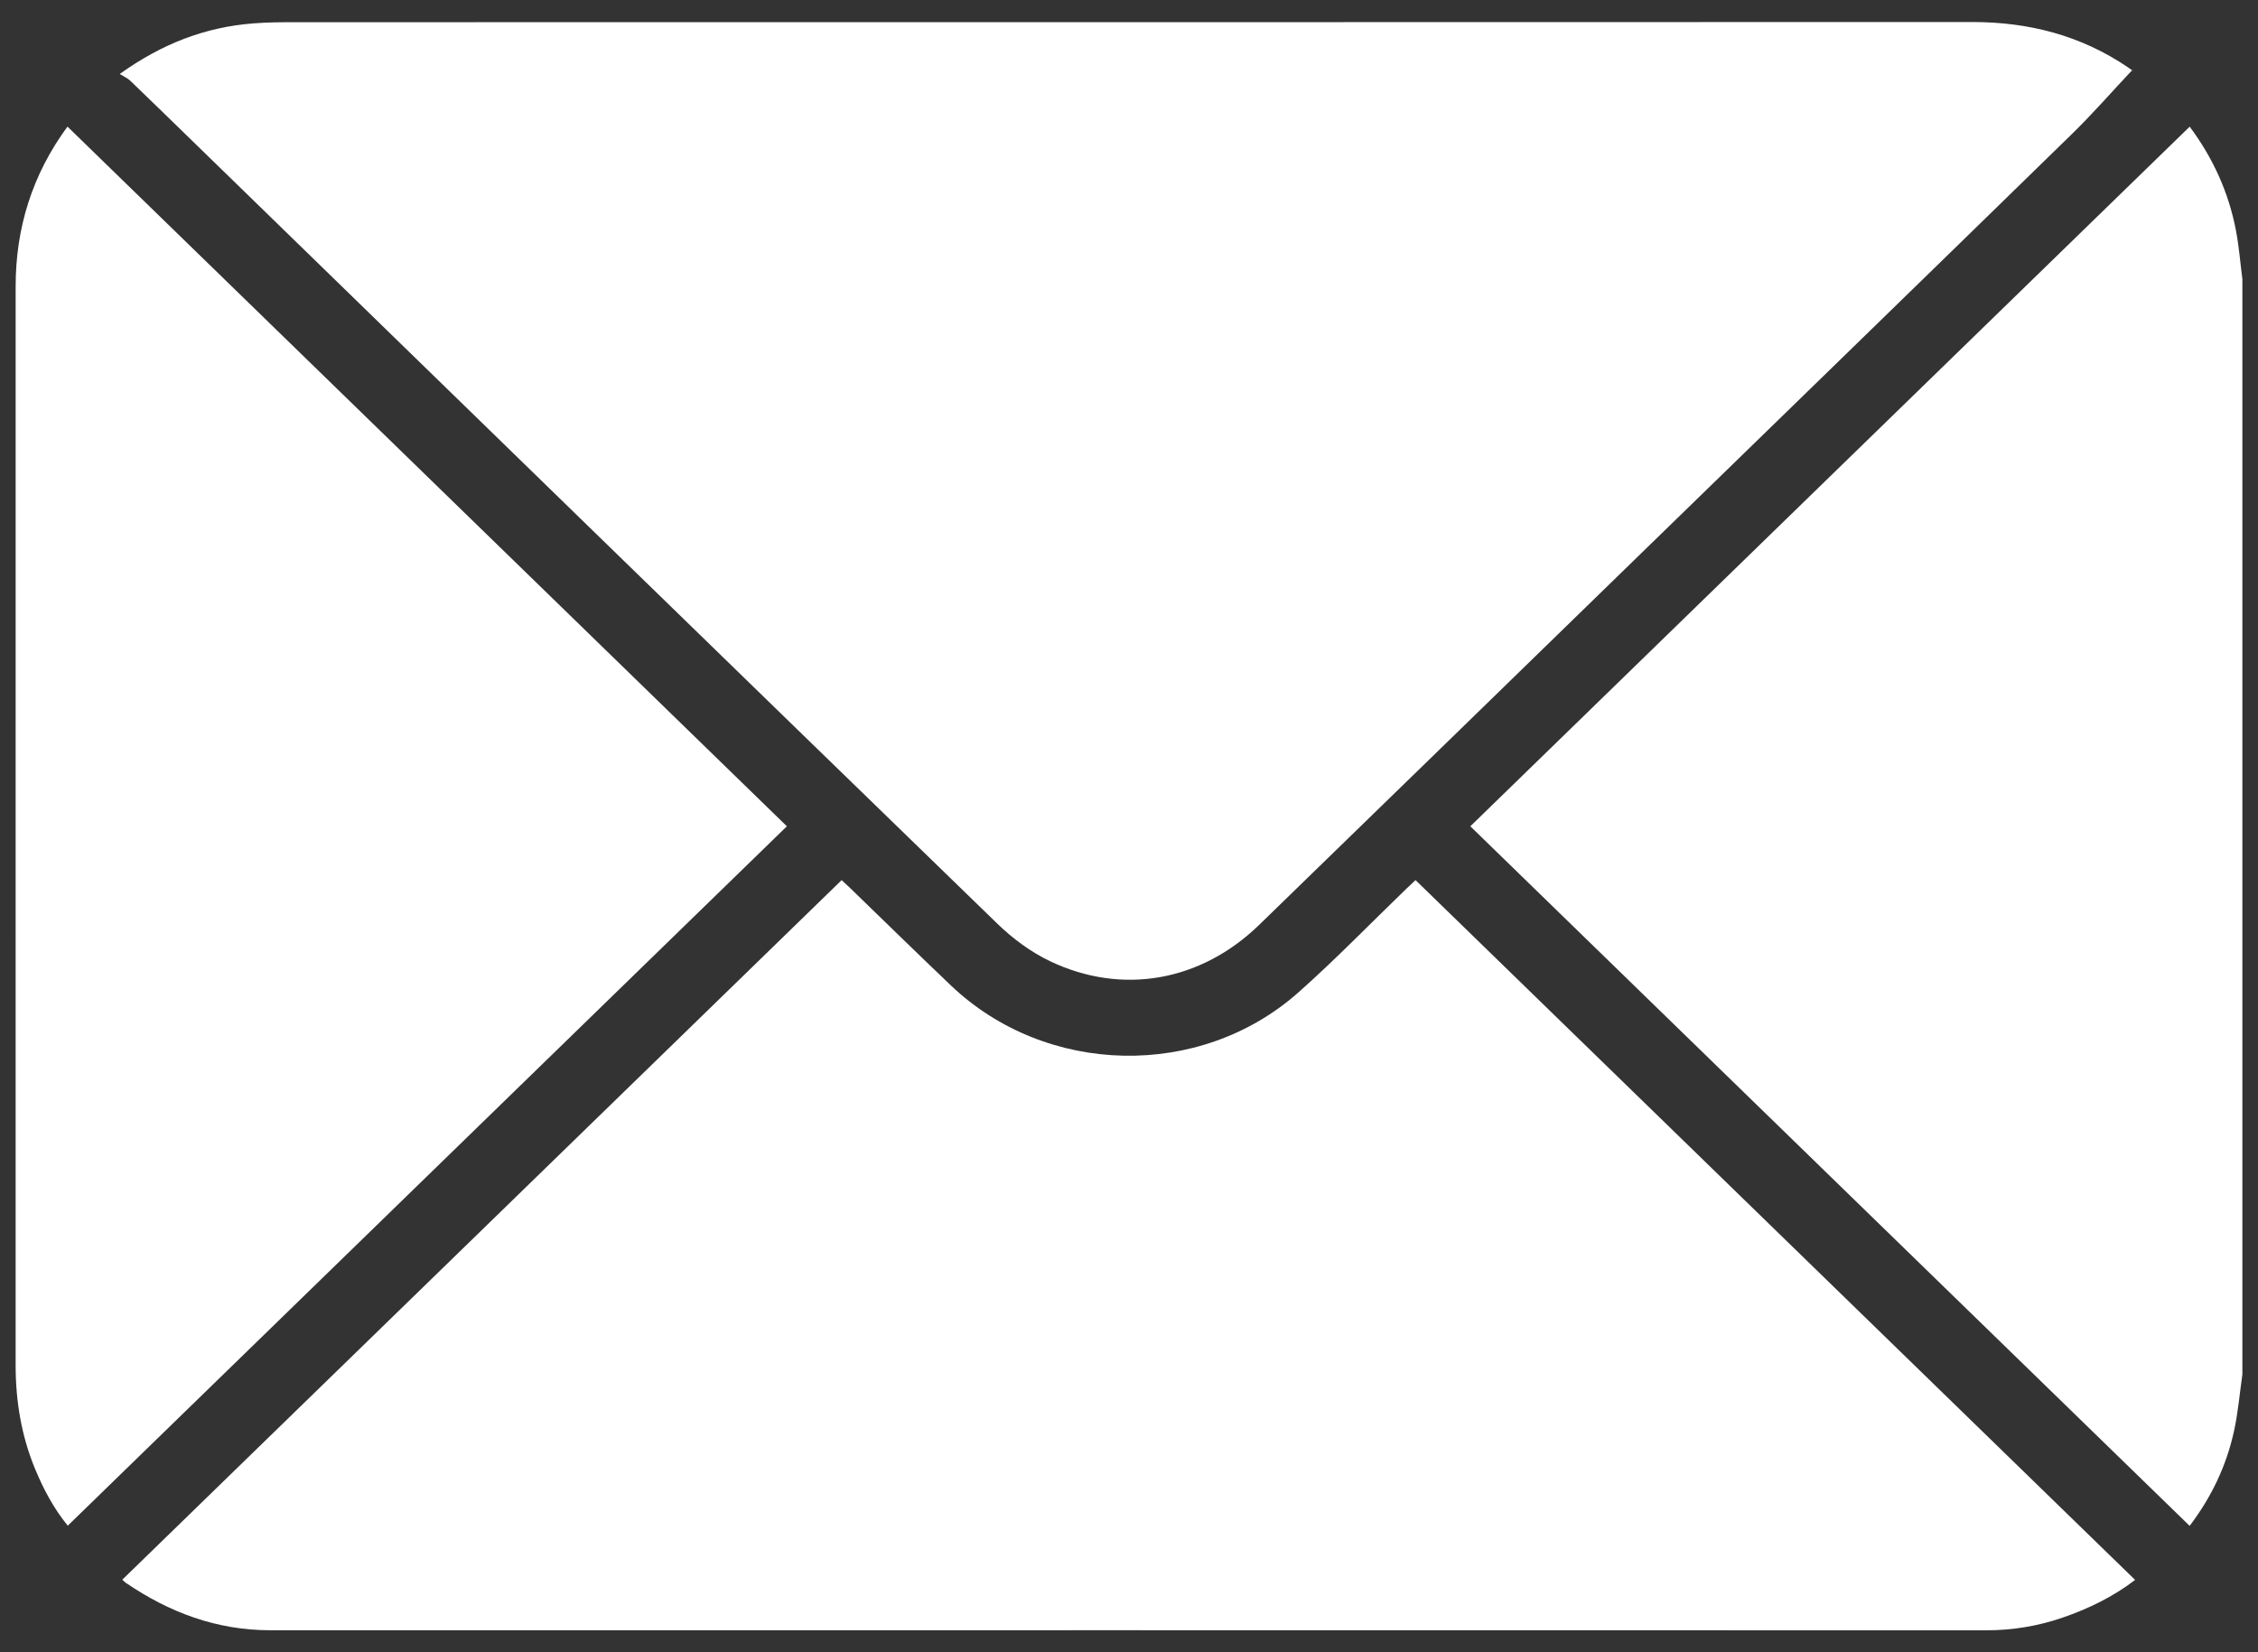 <?xml version="1.0" encoding="UTF-8"?> <svg xmlns="http://www.w3.org/2000/svg" id="Layer_1" data-name="Layer 1" width="800" height="585.401" viewBox="0 0 800 585.401"><rect x="0" y="0" width="800" height="585.401" fill="#333333" stroke="none"/><defs><style> .cls-1 { fill: #fff; } </style></defs><path class="cls-1" d="M794.466,486.938c-.963,6.712-1.523,13.513-2.975,20.117-2.667,12.126-7.863,23.191-15.708,33.541-84.974-82.641-169.812-165.149-254.851-247.854,85.029-82.695,169.834-165.172,254.865-247.869,8.314,11.194,13.829,23.352,16.387,36.774,1.085,5.692,1.541,11.504,2.283,17.261V486.938Z"></path><path class="cls-1" d="M42.421,26.213c14.957-10.731,30.312-16.607,47.326-17.929,4.97-.386,9.976-.42,14.966-.42,198.005-.019,396.011,.013,594.016-.061,20.03-.007,38.505,4.726,55.16,16.029,.604,.41,1.202,.829,1.783,1.27,.17,.129,.272,.348-.212-.298-7.183,7.646-13.988,15.454-21.376,22.664-53.075,51.794-106.268,103.466-159.423,155.178-42.856,41.692-85.678,83.419-128.582,125.061-20.595,19.989-48.49,25.035-74.077,12.819-6.781-3.237-13.192-7.985-18.608-13.239C258.822,235.546,164.432,143.619,70.002,51.734c-7.942-7.728-15.871-15.469-23.863-23.145-.952-.915-2.26-1.461-3.719-2.376Z"></path><path class="cls-1" d="M43.337,559.654c84.912-82.575,169.745-165.074,254.85-247.838,1.087,1.011,2.051,1.877,2.983,2.778,11.905,11.513,23.728,23.113,35.723,34.533,33.775,32.156,88.269,33.409,123.163,2.44,13.195-11.711,25.493-24.432,38.202-36.69,.956-.922,1.935-1.822,3.261-3.068,84.977,82.641,169.875,165.205,254.942,247.933-7.871,6.022-16.48,10.175-25.589,13.324-8.8,3.042-17.853,4.536-27.211,4.534-202.644-.04-405.288-.035-607.932-.024-18.912,.001-35.73-6.284-51.166-16.811-.391-.266-.71-.638-1.226-1.11Z"></path><path class="cls-1" d="M23.901,44.853c85.056,82.72,169.803,165.141,254.886,247.888-84.927,82.597-169.722,165.066-254.783,247.793-4.988-6.136-8.531-12.822-11.471-19.86-4.948-11.849-6.996-24.253-6.996-37.039-.001-127.376-.009-254.752,.006-382.128,.002-20.694,5.814-39.536,18.358-56.654Z"></path></svg> 